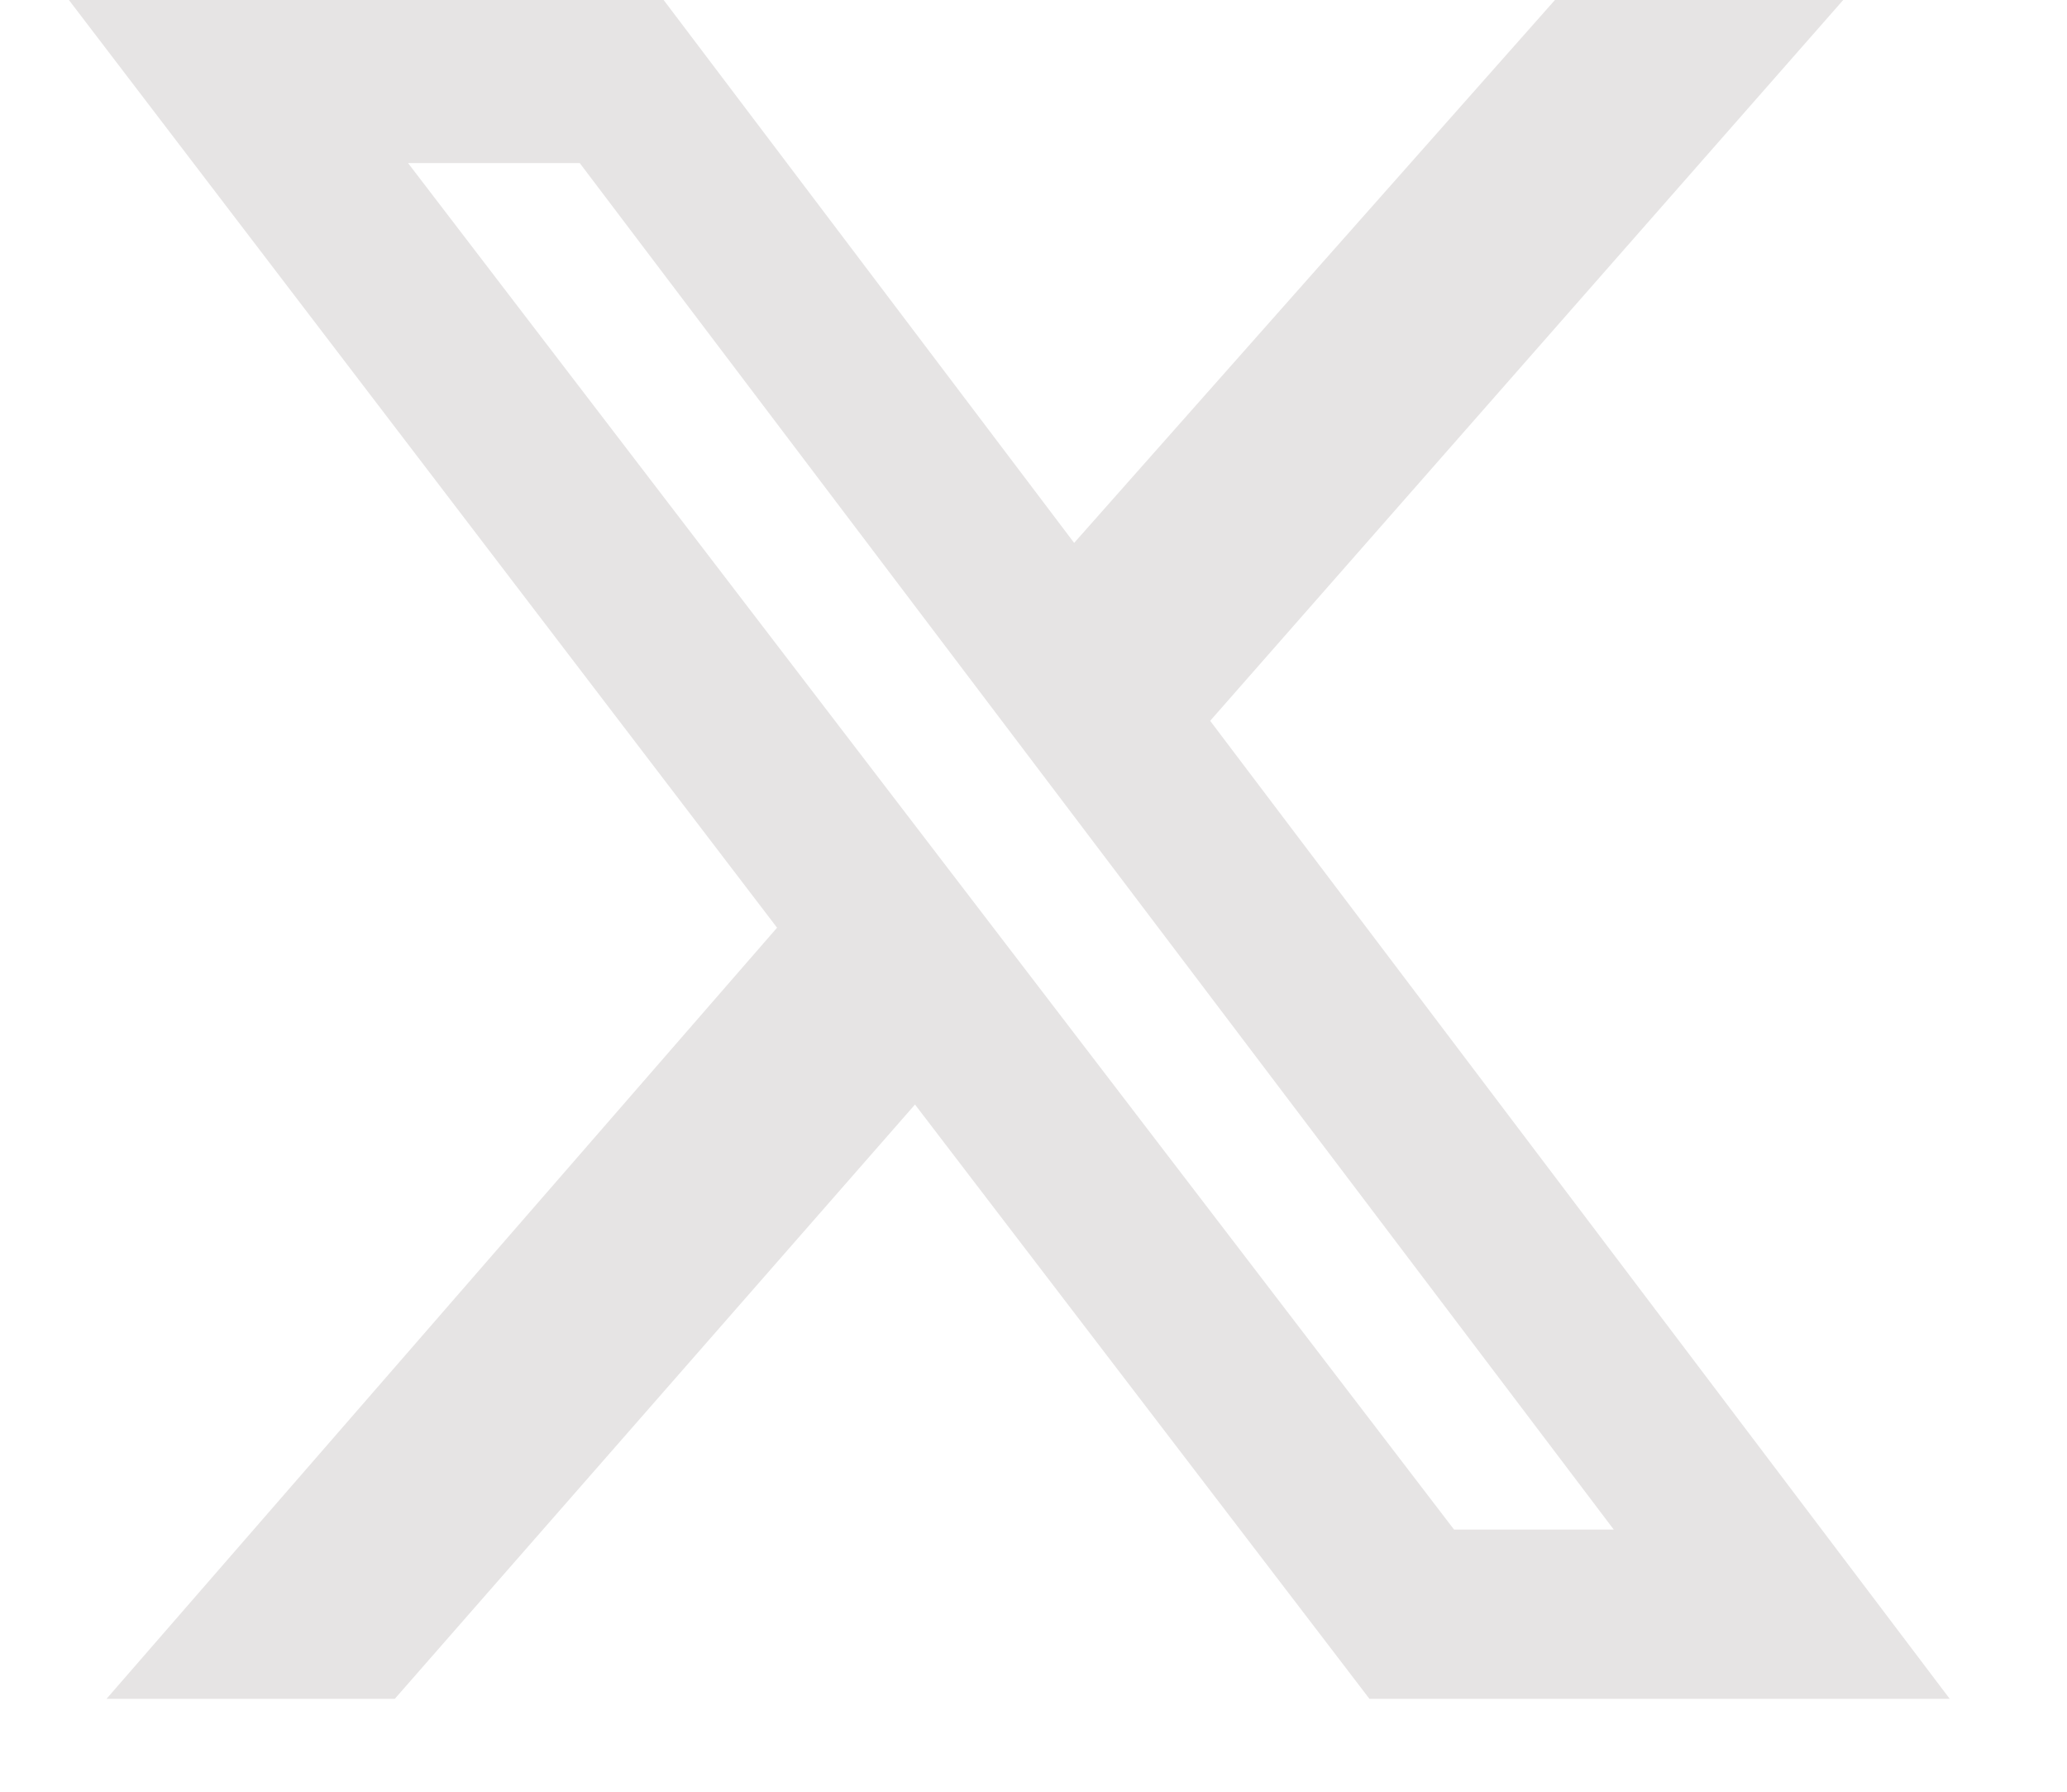 <svg width="15" height="13" viewBox="0 0 15 13" fill="none" xmlns="http://www.w3.org/2000/svg">
<path d="M11.284 0H13.376L8.782 5.23L14.149 12.326H9.938L6.64 8.014L2.865 12.326H0.773L5.639 6.731L0.5 0H4.816L7.795 3.939L11.284 0ZM10.552 11.098H11.711L4.207 1.183H2.961L10.552 11.098Z" fill="#E6E4E4"/>
</svg>
